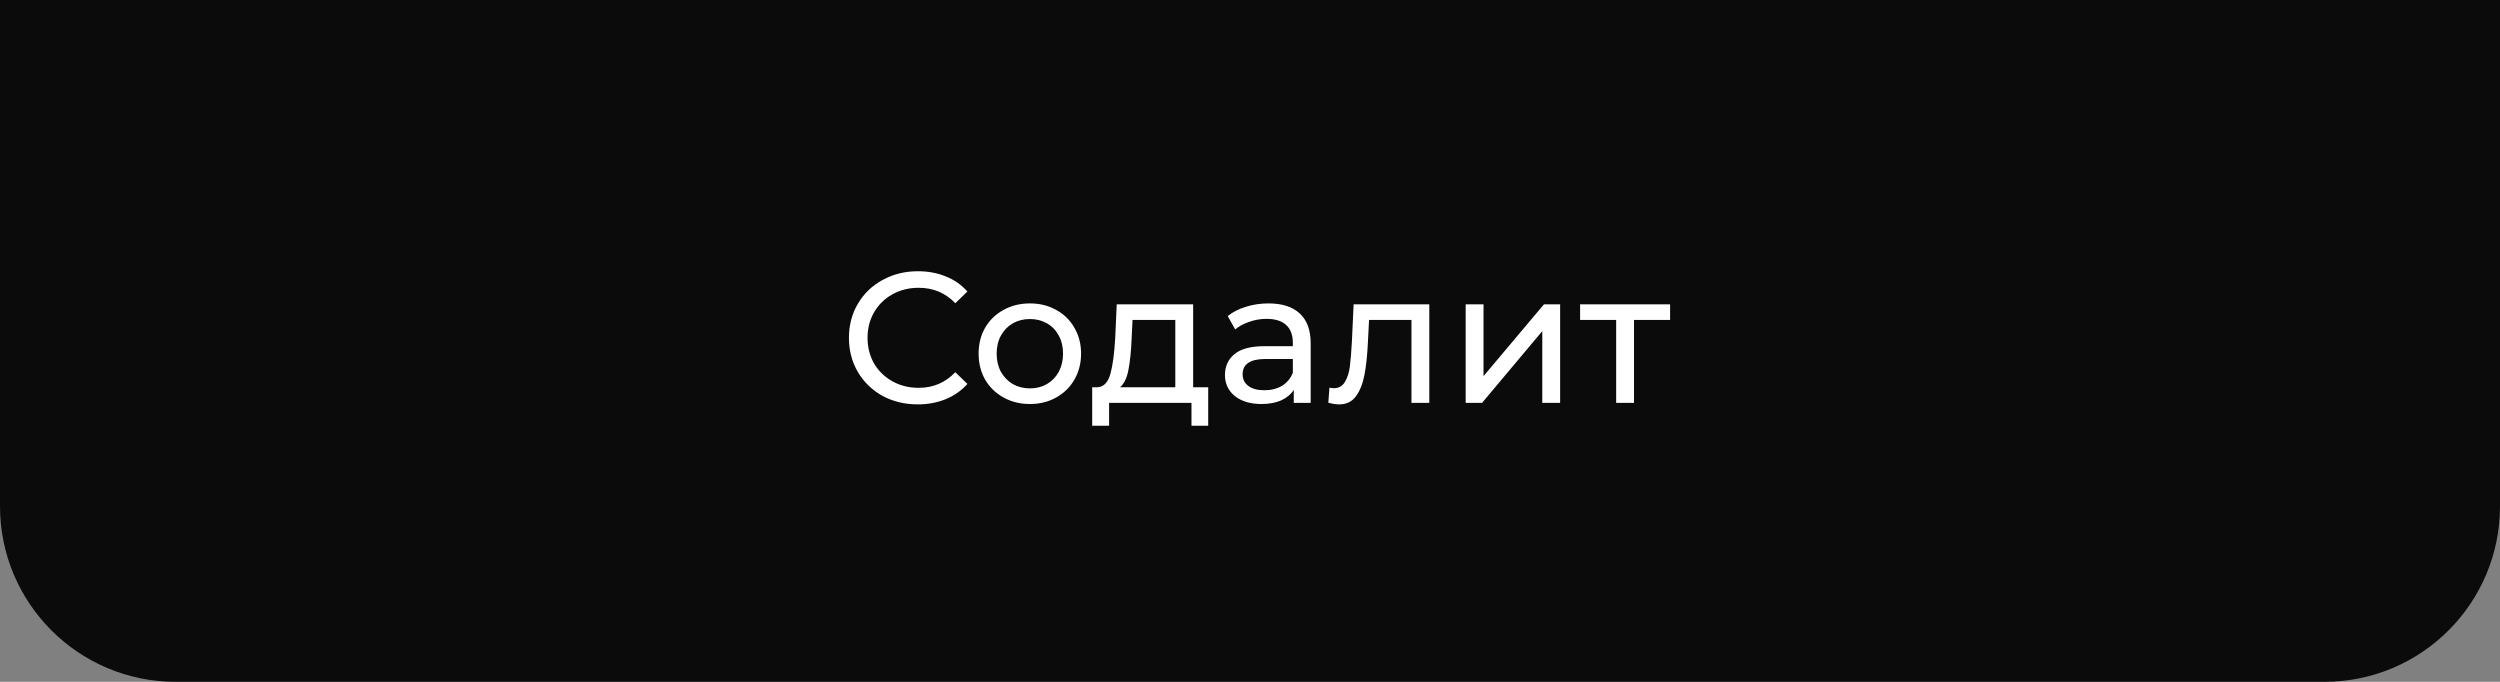 <?xml version="1.0" encoding="UTF-8"?> <svg xmlns="http://www.w3.org/2000/svg" width="242" height="66" viewBox="0 0 242 66" fill="none"><rect x="0" y="0" width="242" height="66" fill="#808080" stroke="none"/> <path d="M0 0H242V49C242 58.389 234.389 66 225 66H17C7.611 66 0 58.389 0 49V0Z" fill="#0B0B0B"></path> <path d="M88.838 39.144C87.578 39.144 86.438 38.868 85.418 38.316C84.41 37.752 83.618 36.984 83.042 36.012C82.466 35.028 82.178 33.924 82.178 32.7C82.178 31.476 82.466 30.378 83.042 29.406C83.618 28.422 84.416 27.654 85.436 27.102C86.456 26.538 87.596 26.256 88.856 26.256C89.84 26.256 90.74 26.424 91.556 26.76C92.372 27.084 93.068 27.57 93.644 28.218L92.474 29.352C91.526 28.356 90.344 27.858 88.928 27.858C87.992 27.858 87.146 28.068 86.39 28.488C85.634 28.908 85.04 29.49 84.608 30.234C84.188 30.966 83.978 31.788 83.978 32.7C83.978 33.612 84.188 34.44 84.608 35.184C85.04 35.916 85.634 36.492 86.39 36.912C87.146 37.332 87.992 37.542 88.928 37.542C90.332 37.542 91.514 37.038 92.474 36.03L93.644 37.164C93.068 37.812 92.366 38.304 91.538 38.64C90.722 38.976 89.822 39.144 88.838 39.144ZM99.698 39.108C98.75 39.108 97.898 38.898 97.142 38.478C96.386 38.058 95.792 37.482 95.36 36.75C94.94 36.006 94.73 35.166 94.73 34.23C94.73 33.294 94.94 32.46 95.36 31.728C95.792 30.984 96.386 30.408 97.142 30C97.898 29.58 98.75 29.37 99.698 29.37C100.646 29.37 101.492 29.58 102.236 30C102.992 30.408 103.58 30.984 104 31.728C104.432 32.46 104.648 33.294 104.648 34.23C104.648 35.166 104.432 36.006 104 36.75C103.58 37.482 102.992 38.058 102.236 38.478C101.492 38.898 100.646 39.108 99.698 39.108ZM99.698 37.596C100.31 37.596 100.856 37.458 101.336 37.182C101.828 36.894 102.212 36.498 102.488 35.994C102.764 35.478 102.902 34.89 102.902 34.23C102.902 33.57 102.764 32.988 102.488 32.484C102.212 31.968 101.828 31.572 101.336 31.296C100.856 31.02 100.31 30.882 99.698 30.882C99.086 30.882 98.534 31.02 98.042 31.296C97.562 31.572 97.178 31.968 96.89 32.484C96.614 32.988 96.476 33.57 96.476 34.23C96.476 34.89 96.614 35.478 96.89 35.994C97.178 36.498 97.562 36.894 98.042 37.182C98.534 37.458 99.086 37.596 99.698 37.596ZM116.955 37.488V41.214H115.335V39H107.361V41.214H105.723V37.488H106.227C106.839 37.452 107.259 37.02 107.487 36.192C107.715 35.364 107.871 34.194 107.955 32.682L108.099 29.46H115.497V37.488H116.955ZM109.539 32.808C109.491 34.008 109.389 35.004 109.233 35.796C109.089 36.576 108.819 37.14 108.423 37.488H113.769V30.972H109.629L109.539 32.808ZM122.788 29.37C124.108 29.37 125.116 29.694 125.812 30.342C126.52 30.99 126.874 31.956 126.874 33.24V39H125.236V37.74C124.948 38.184 124.534 38.526 123.994 38.766C123.466 38.994 122.836 39.108 122.104 39.108C121.036 39.108 120.178 38.85 119.53 38.334C118.894 37.818 118.576 37.14 118.576 36.3C118.576 35.46 118.882 34.788 119.494 34.284C120.106 33.768 121.078 33.51 122.41 33.51H125.146V33.168C125.146 32.424 124.93 31.854 124.498 31.458C124.066 31.062 123.43 30.864 122.59 30.864C122.026 30.864 121.474 30.96 120.934 31.152C120.394 31.332 119.938 31.578 119.566 31.89L118.846 30.594C119.338 30.198 119.926 29.898 120.61 29.694C121.294 29.478 122.02 29.37 122.788 29.37ZM122.392 37.776C123.052 37.776 123.622 37.632 124.102 37.344C124.582 37.044 124.93 36.624 125.146 36.084V34.752H122.482C121.018 34.752 120.286 35.244 120.286 36.228C120.286 36.708 120.472 37.086 120.844 37.362C121.216 37.638 121.732 37.776 122.392 37.776ZM138.356 29.46V39H136.628V30.972H132.524L132.416 33.096C132.356 34.38 132.242 35.454 132.074 36.318C131.906 37.17 131.63 37.854 131.246 38.37C130.862 38.886 130.328 39.144 129.644 39.144C129.332 39.144 128.978 39.09 128.582 38.982L128.69 37.524C128.846 37.56 128.99 37.578 129.122 37.578C129.602 37.578 129.962 37.368 130.202 36.948C130.442 36.528 130.598 36.03 130.67 35.454C130.742 34.878 130.808 34.056 130.868 32.988L131.03 29.46H138.356ZM141.877 29.46H143.605V36.408L149.455 29.46H151.021V39H149.293V32.052L143.461 39H141.877V29.46ZM161.665 30.972H158.173V39H156.445V30.972H152.953V29.46H161.665V30.972Z" fill="white"></path> </svg> 